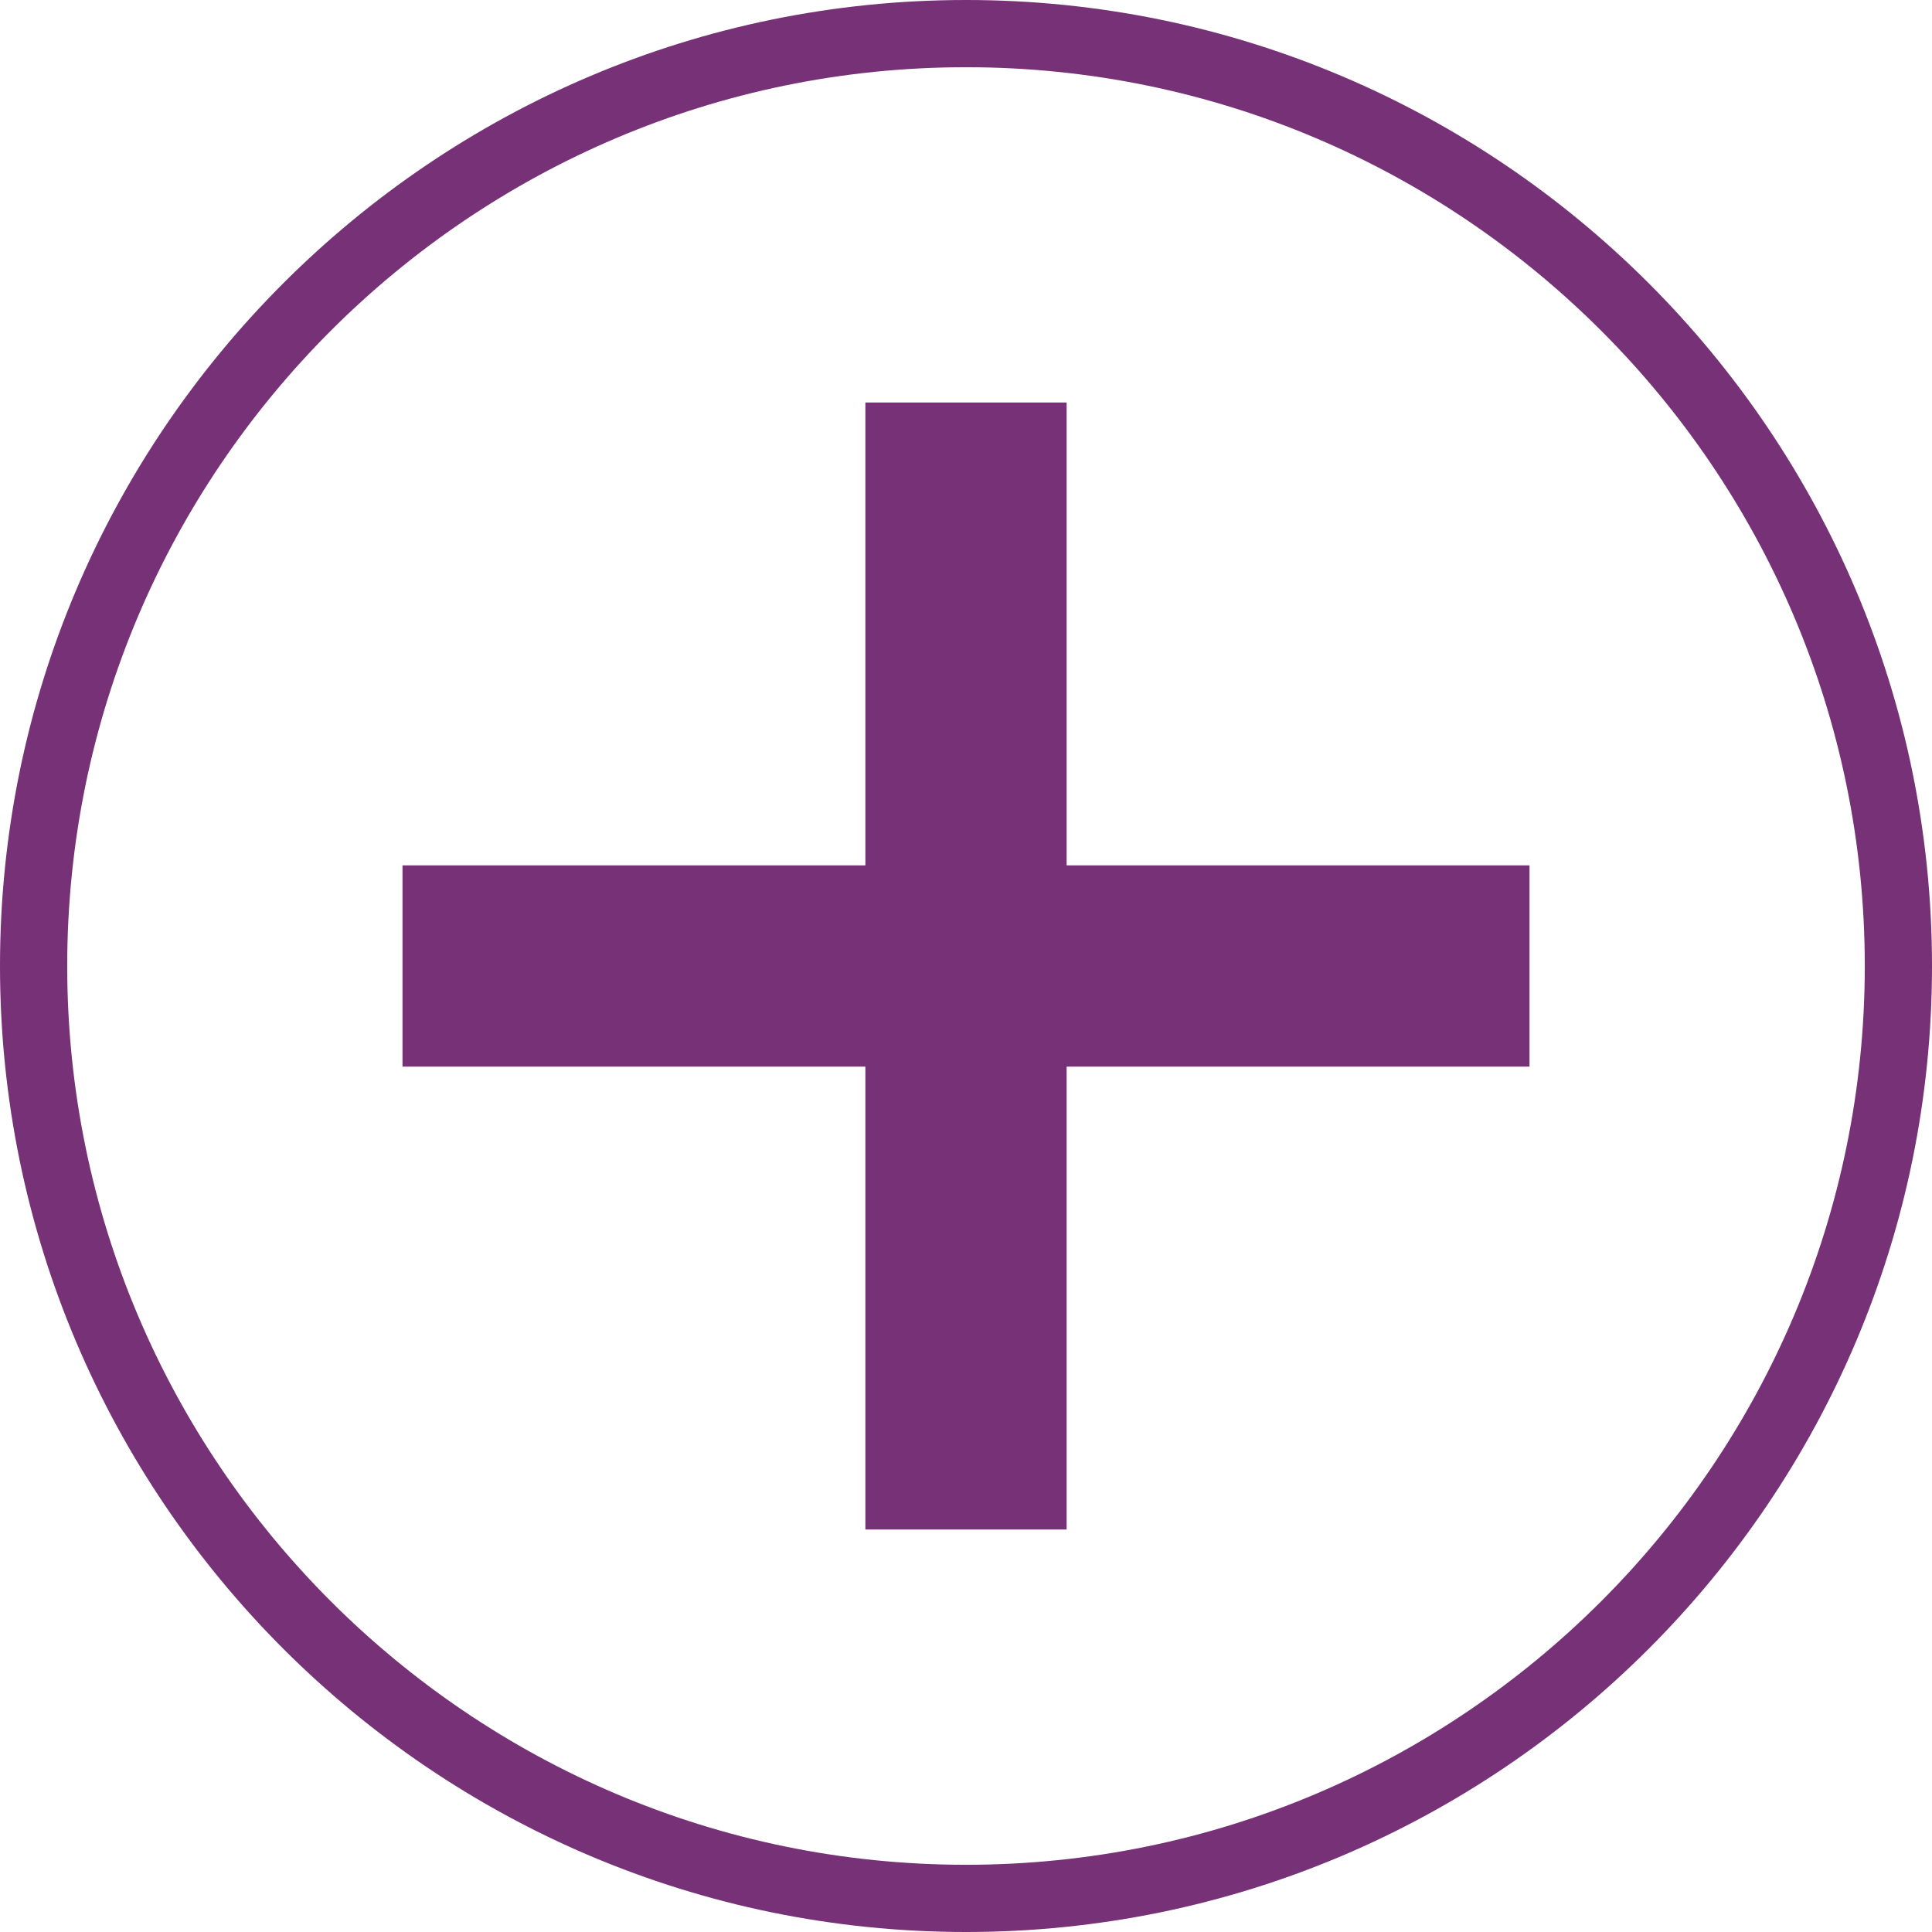 <?xml version="1.0" encoding="utf-8"?>
<!-- Generator: Adobe Illustrator 27.7.0, SVG Export Plug-In . SVG Version: 6.00 Build 0)  -->
<svg version="1.1" id="Layer_1" xmlns="http://www.w3.org/2000/svg" xmlns:xlink="http://www.w3.org/1999/xlink" x="0px" y="0px"
	 viewBox="0 0 48 48" style="enable-background:new 0 0 48 48;" xml:space="preserve">
<style type="text/css">
	.st0{fill:#763177;}
</style>
<g>
	<path class="st0" d="M24,0C10.767,0,0,10.767,0,24c0,13.234,10.767,24,24,24c13.234,0,24-10.766,24-24
		C48,10.767,37.234,0,24,0z M24,46.33C11.687,46.33,1.67,36.313,1.67,24
		S11.687,1.67,24,1.67S46.33,11.687,46.33,24S36.313,46.33,24,46.33z"/>
	<polygon class="st0" points="26.5,10 21.5,10 21.5,21.5 10,21.5 10,26.5 21.5,26.5 21.5,38 26.5,38 26.5,26.5 38,26.5 38,21.5 
		26.5,21.5 	"/>
</g>
</svg>
